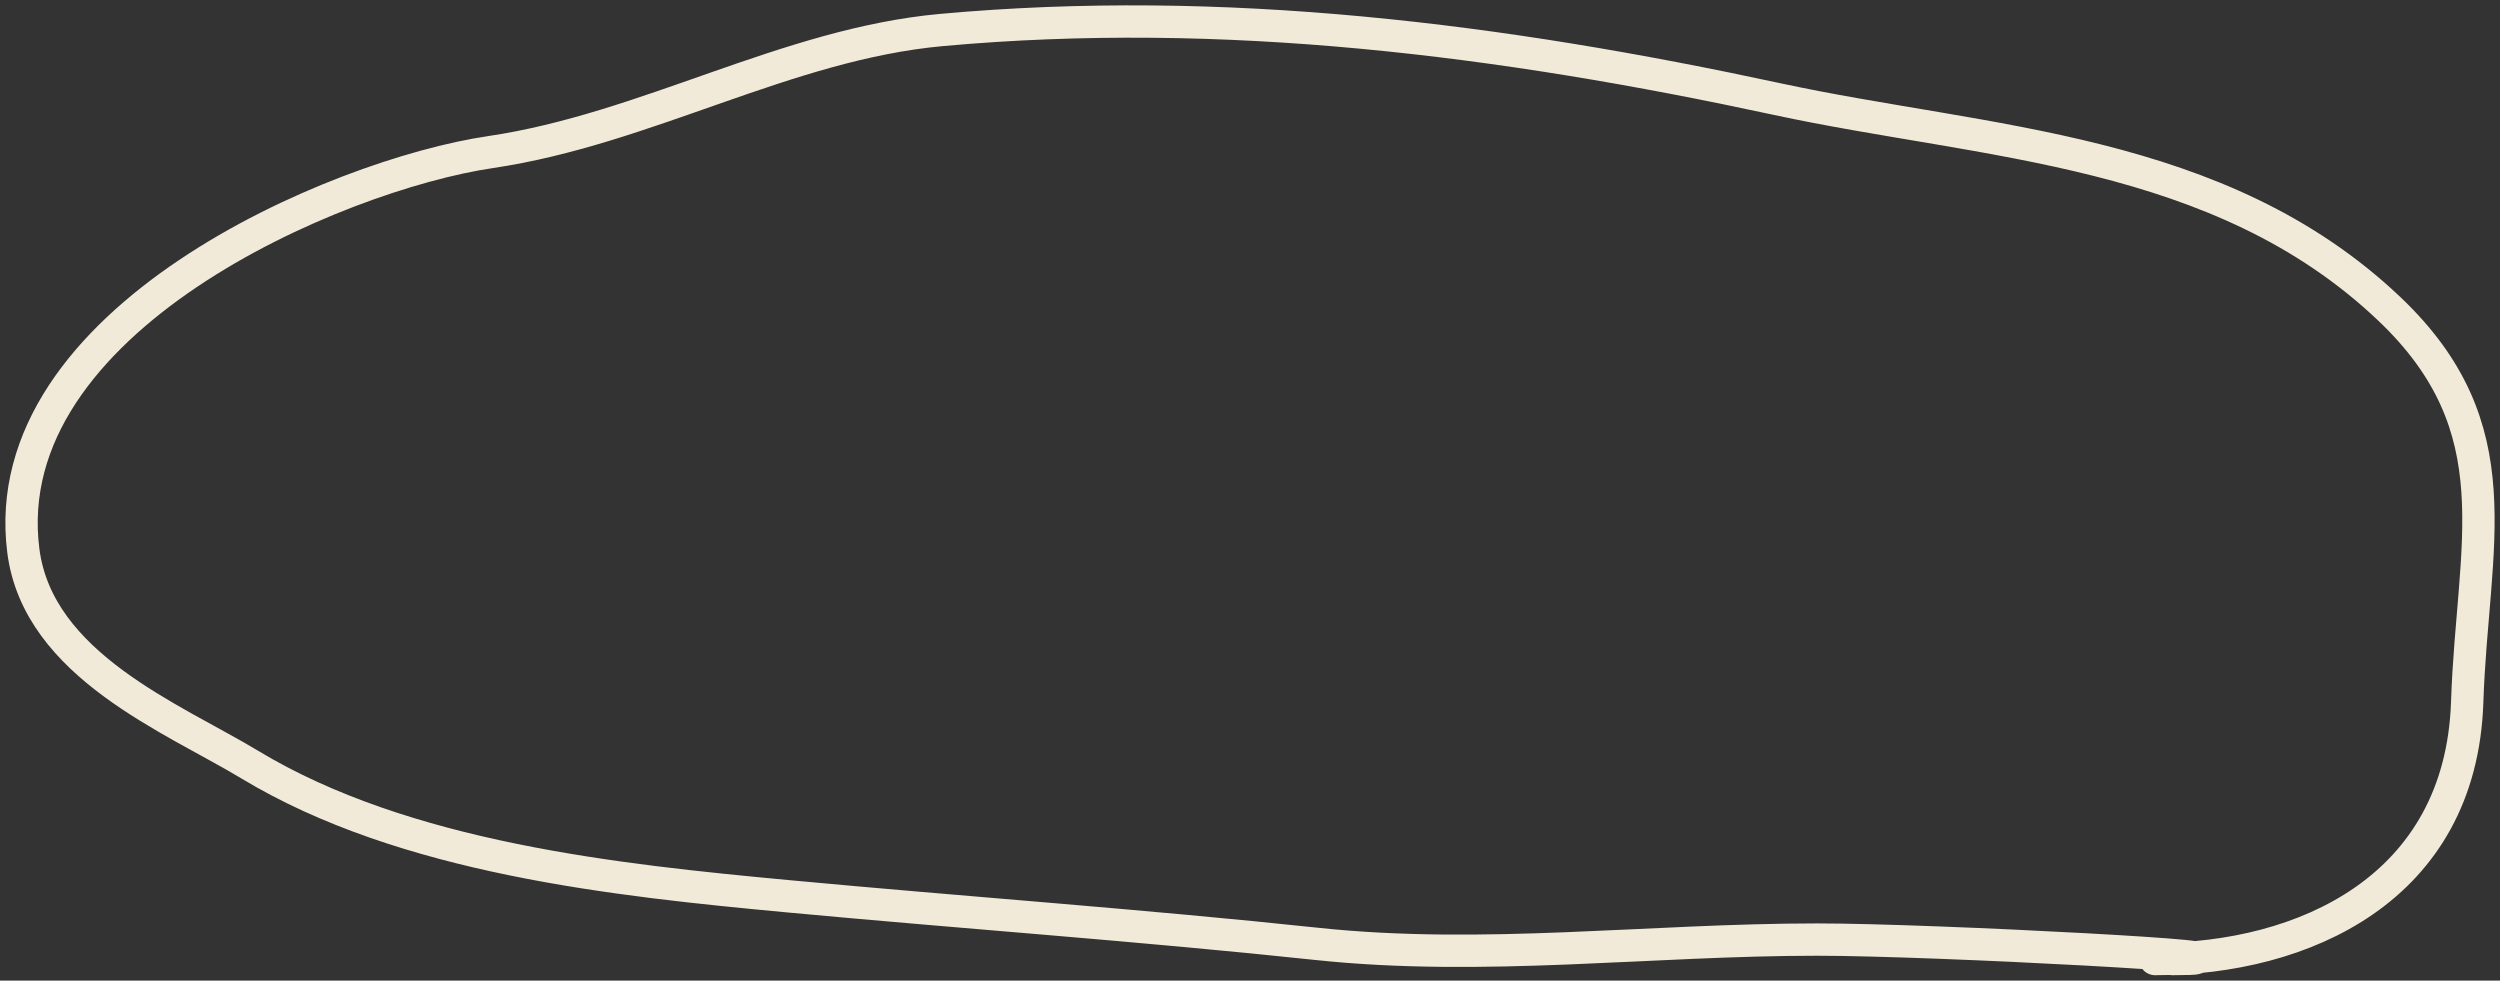 <?xml version="1.0" encoding="UTF-8"?> <svg xmlns="http://www.w3.org/2000/svg" width="232" height="91" viewBox="0 0 232 91" fill="none"><rect x="0" y="0" width="232" height="91" fill="#333333" stroke="none"/> <path d="M199.993 88.998C213.703 88.998 228.382 82.517 228.956 65.139C229.439 50.513 233.437 39.772 221.715 28.649C205.933 13.673 184.248 13.363 164.95 9.201C139.334 3.677 113.556 0.403 87.357 2.785C72.999 4.091 59.962 11.982 45.521 14.113C31.212 16.225 -0.561 29.708 2.165 51.104C3.522 61.759 16.071 66.665 23.172 70.953C37.57 79.647 57.224 81.687 73.233 83.183C89.661 84.718 105.808 85.85 122.22 87.594C137.653 89.234 153.088 87.193 168.615 87.193C179.624 87.193 212.61 88.998 201.602 88.998" stroke="#F1EAD9" stroke-width="3" stroke-linecap="round"></path> </svg> 